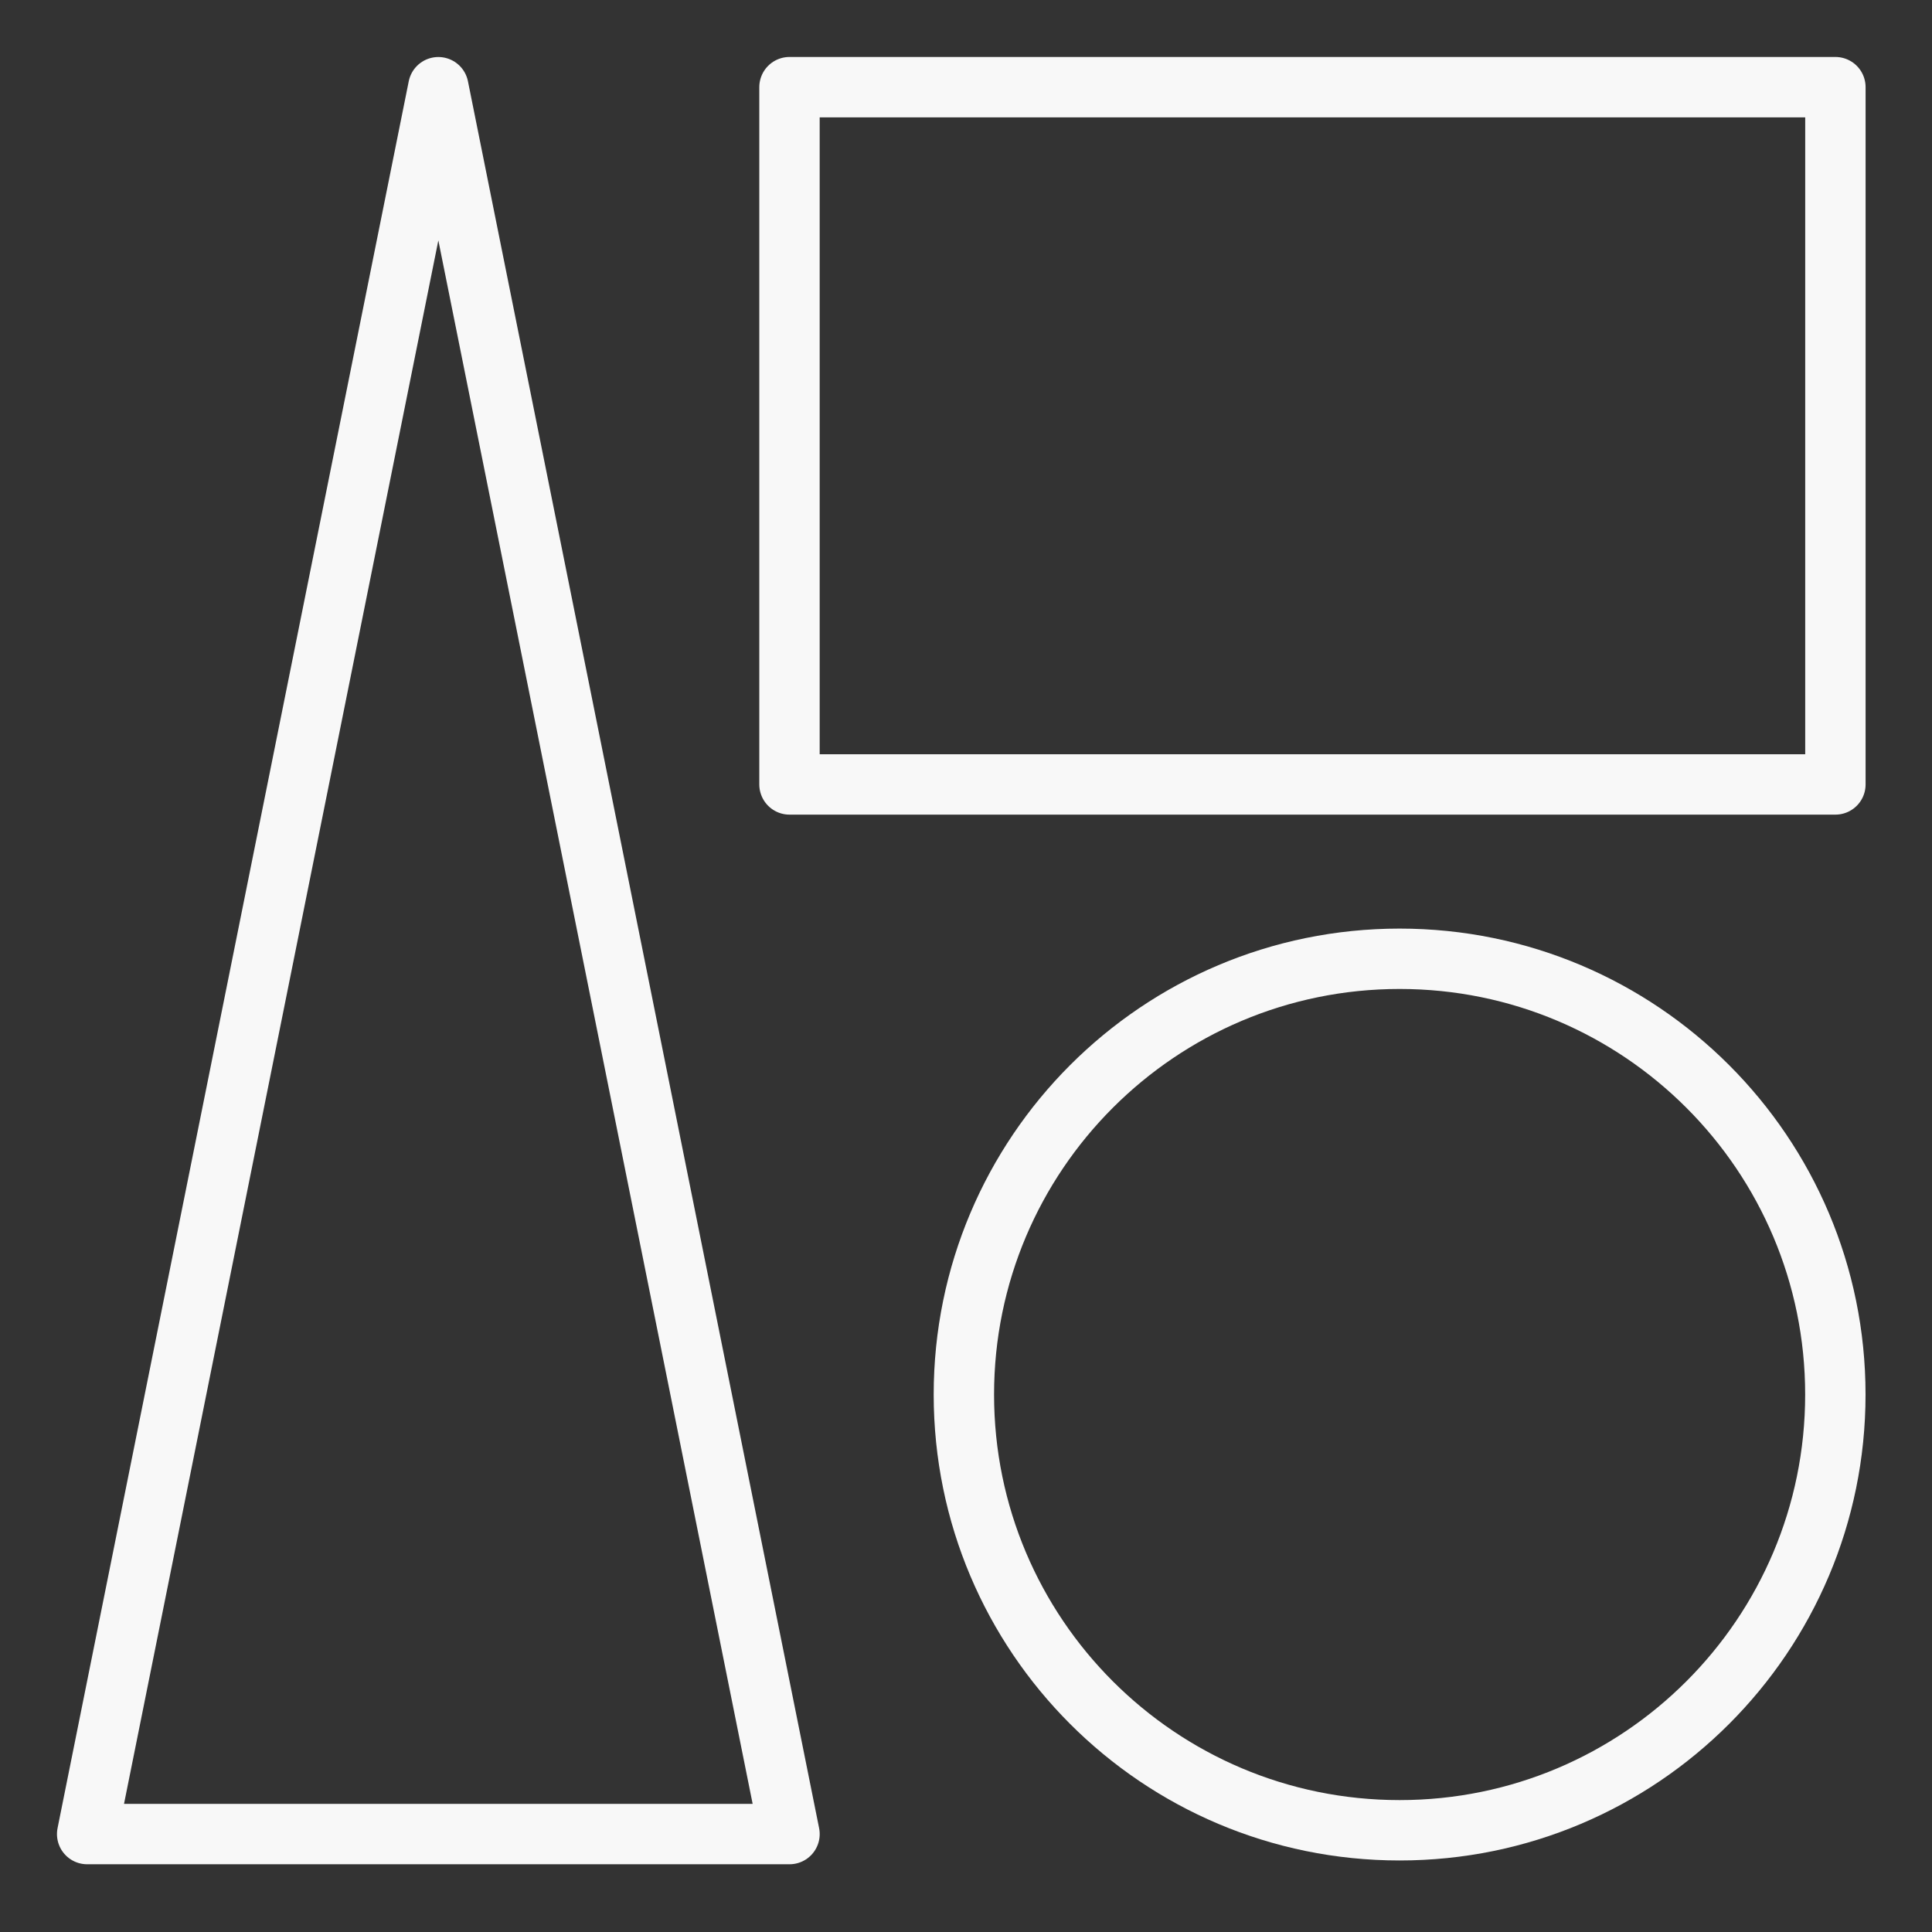 <svg width="80" height="80" viewBox="0 0 80 80" fill="none" xmlns="http://www.w3.org/2000/svg">
<rect x="0" y="0" width="80" height="80" fill="#333333" stroke="none"/>
<path fill-rule="evenodd" clip-rule="evenodd" d="M32.691 32.482H76V3.609H32.691V32.482Z" stroke="#F8F8F8" stroke-width="2.5" stroke-linecap="round" stroke-linejoin="round"/>
<path fill-rule="evenodd" clip-rule="evenodd" d="M75.998 57.745C75.998 67.709 67.92 75.788 57.955 75.788C47.99 75.788 39.912 67.709 39.912 57.745C39.912 47.78 47.99 39.701 57.955 39.701C67.92 39.701 75.998 47.78 75.998 57.745Z" stroke="#F8F8F8" stroke-width="2.5" stroke-linecap="round" stroke-linejoin="round"/>
<path fill-rule="evenodd" clip-rule="evenodd" d="M18.151 3.611L3.609 75.945H32.692L18.151 3.611Z" stroke="#F8F8F8" stroke-width="2.5" stroke-linecap="round" stroke-linejoin="round"/>
</svg>

